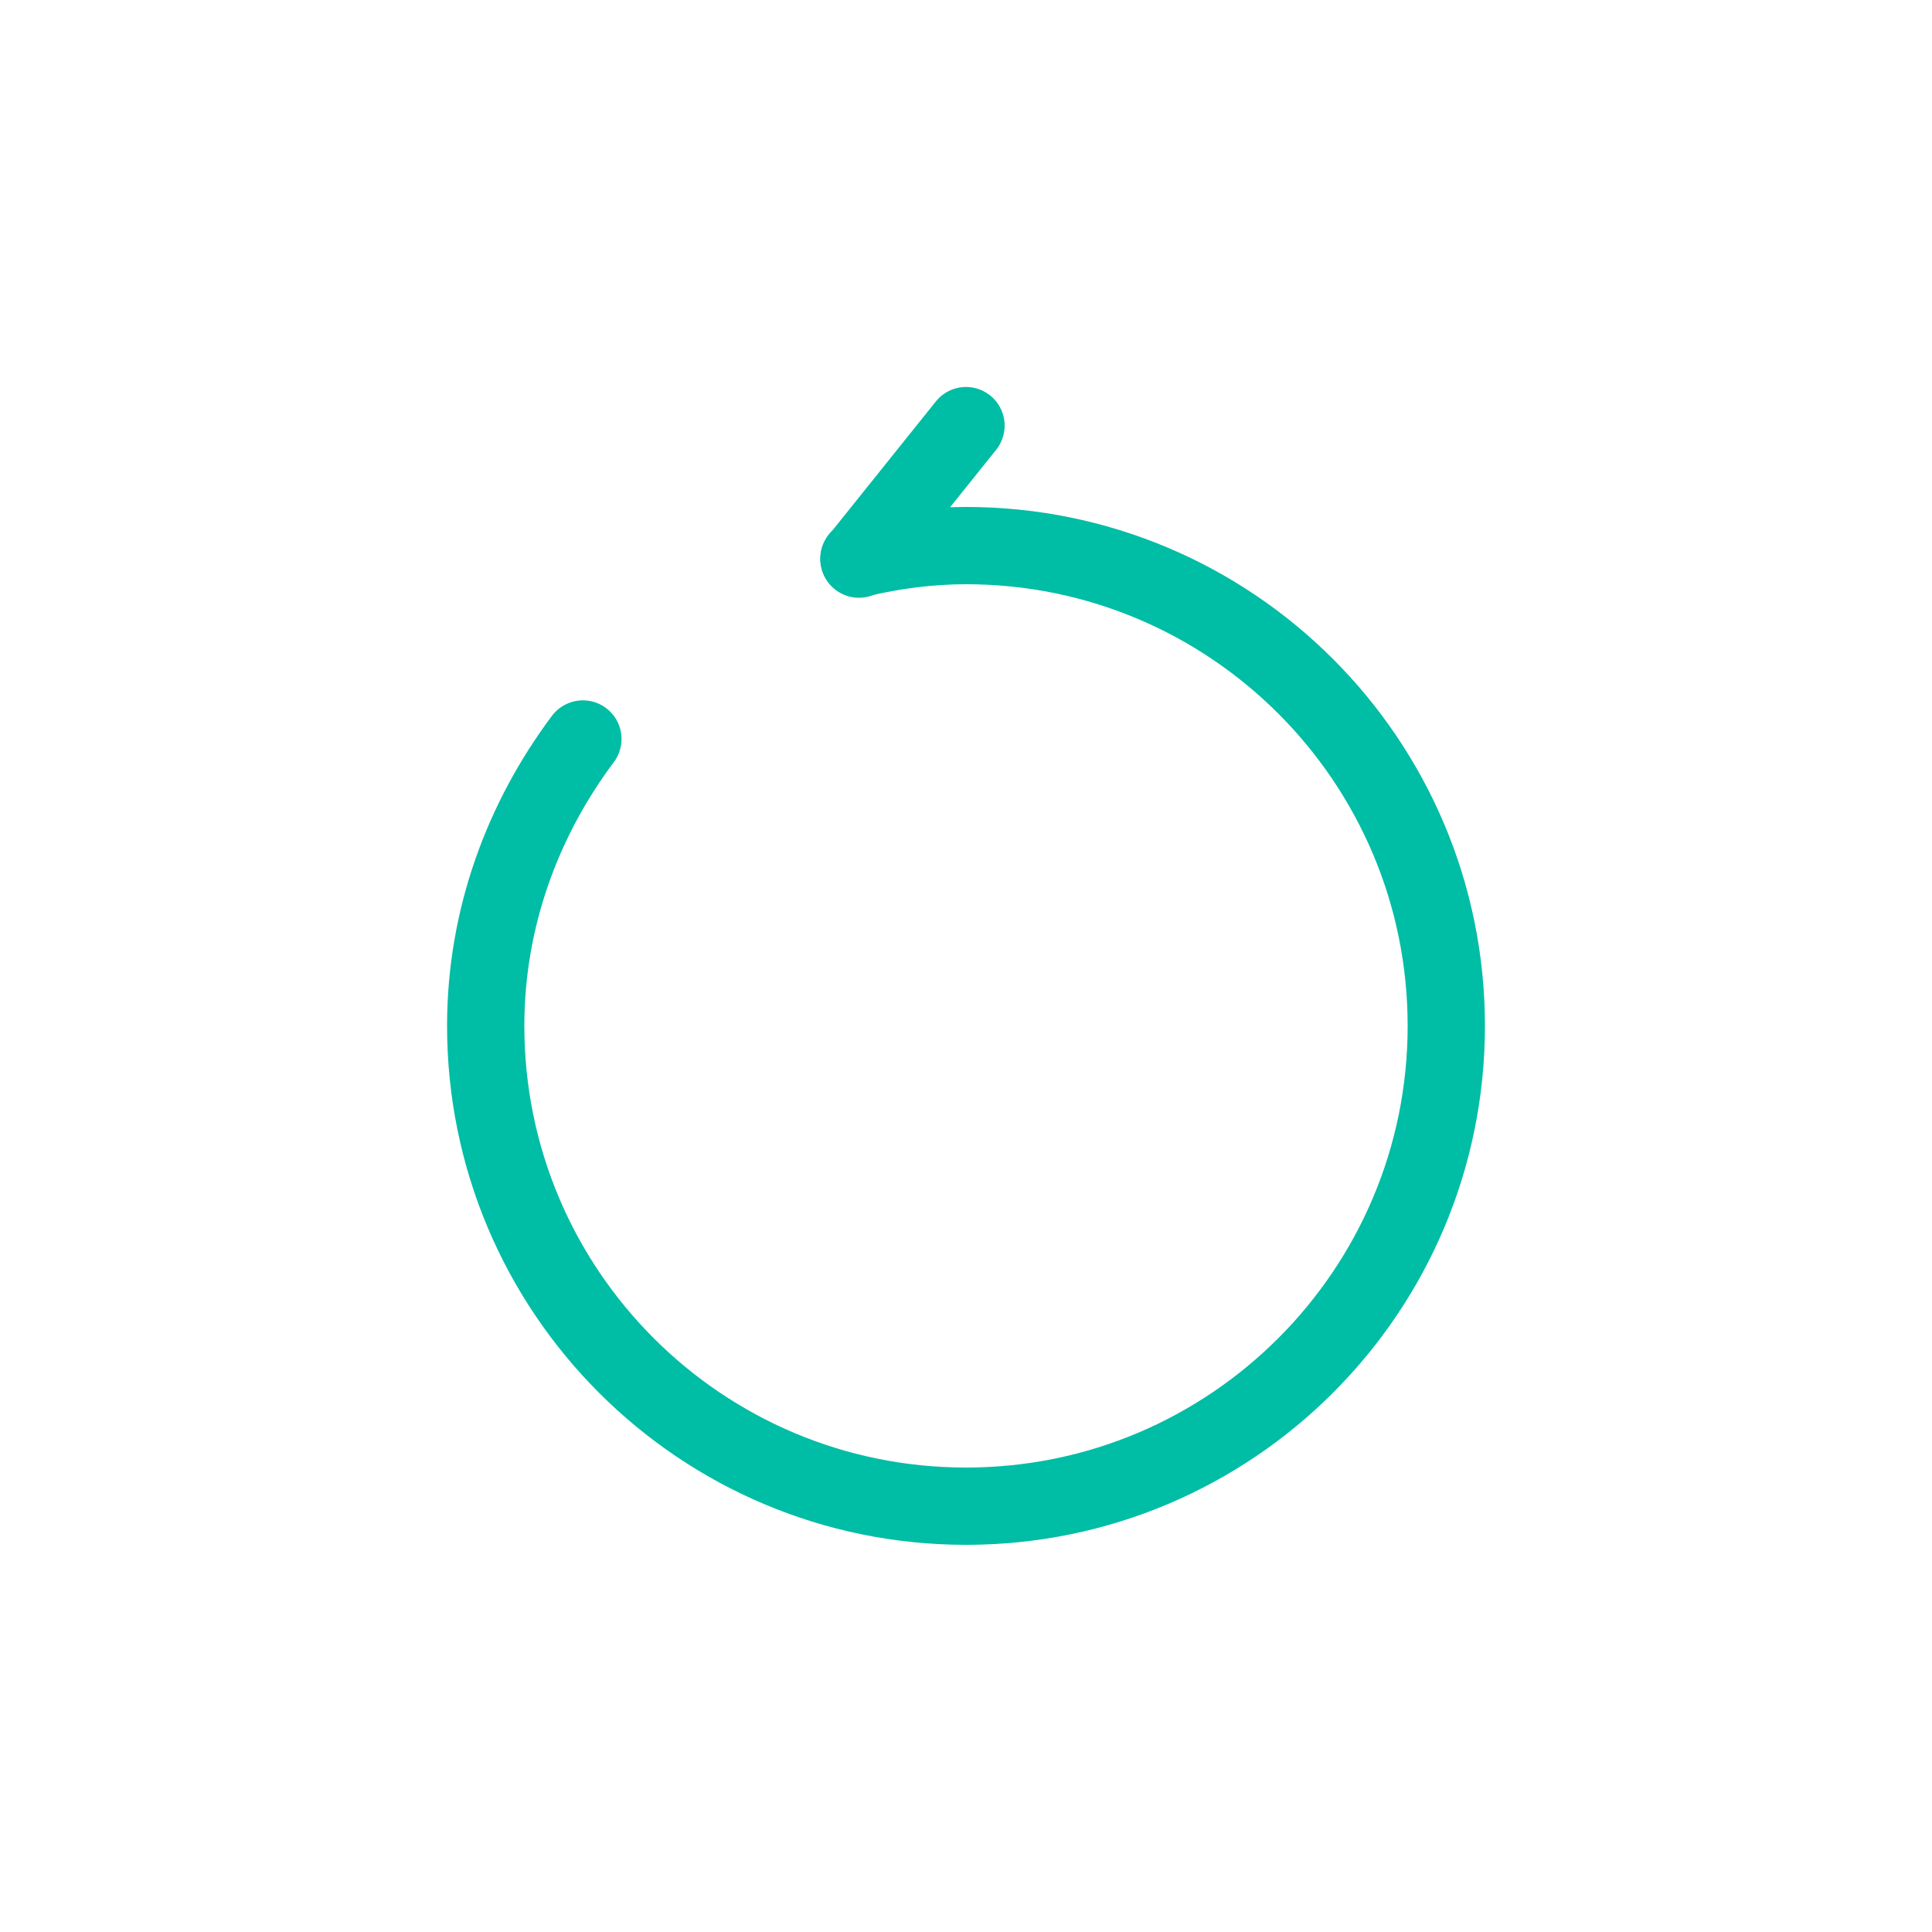 <?xml version="1.0" encoding="UTF-8"?>
<svg id="Warstwa_2" data-name="Warstwa 2" xmlns="http://www.w3.org/2000/svg" viewBox="0 0 100 100">
  <defs>
    <style>
      .cls-1 {
        fill: none;
        stroke: #00bda5;
        stroke-linecap: round;
        stroke-linejoin: round;
        stroke-width: 4px;
      }
    </style>
  </defs>
  <path class="cls-1" d="M44.46,28.94l5.54-6.91"/>
  <path class="cls-1" d="M30.17,38.25c-3.1,4.14-5.03,9.26-5.03,14.85,0,13.73,11.13,24.86,24.86,24.86s24.86-11.13,24.86-24.86-11.13-24.86-24.86-24.86c-1.9,0-3.75.25-5.54.67"/>
</svg>